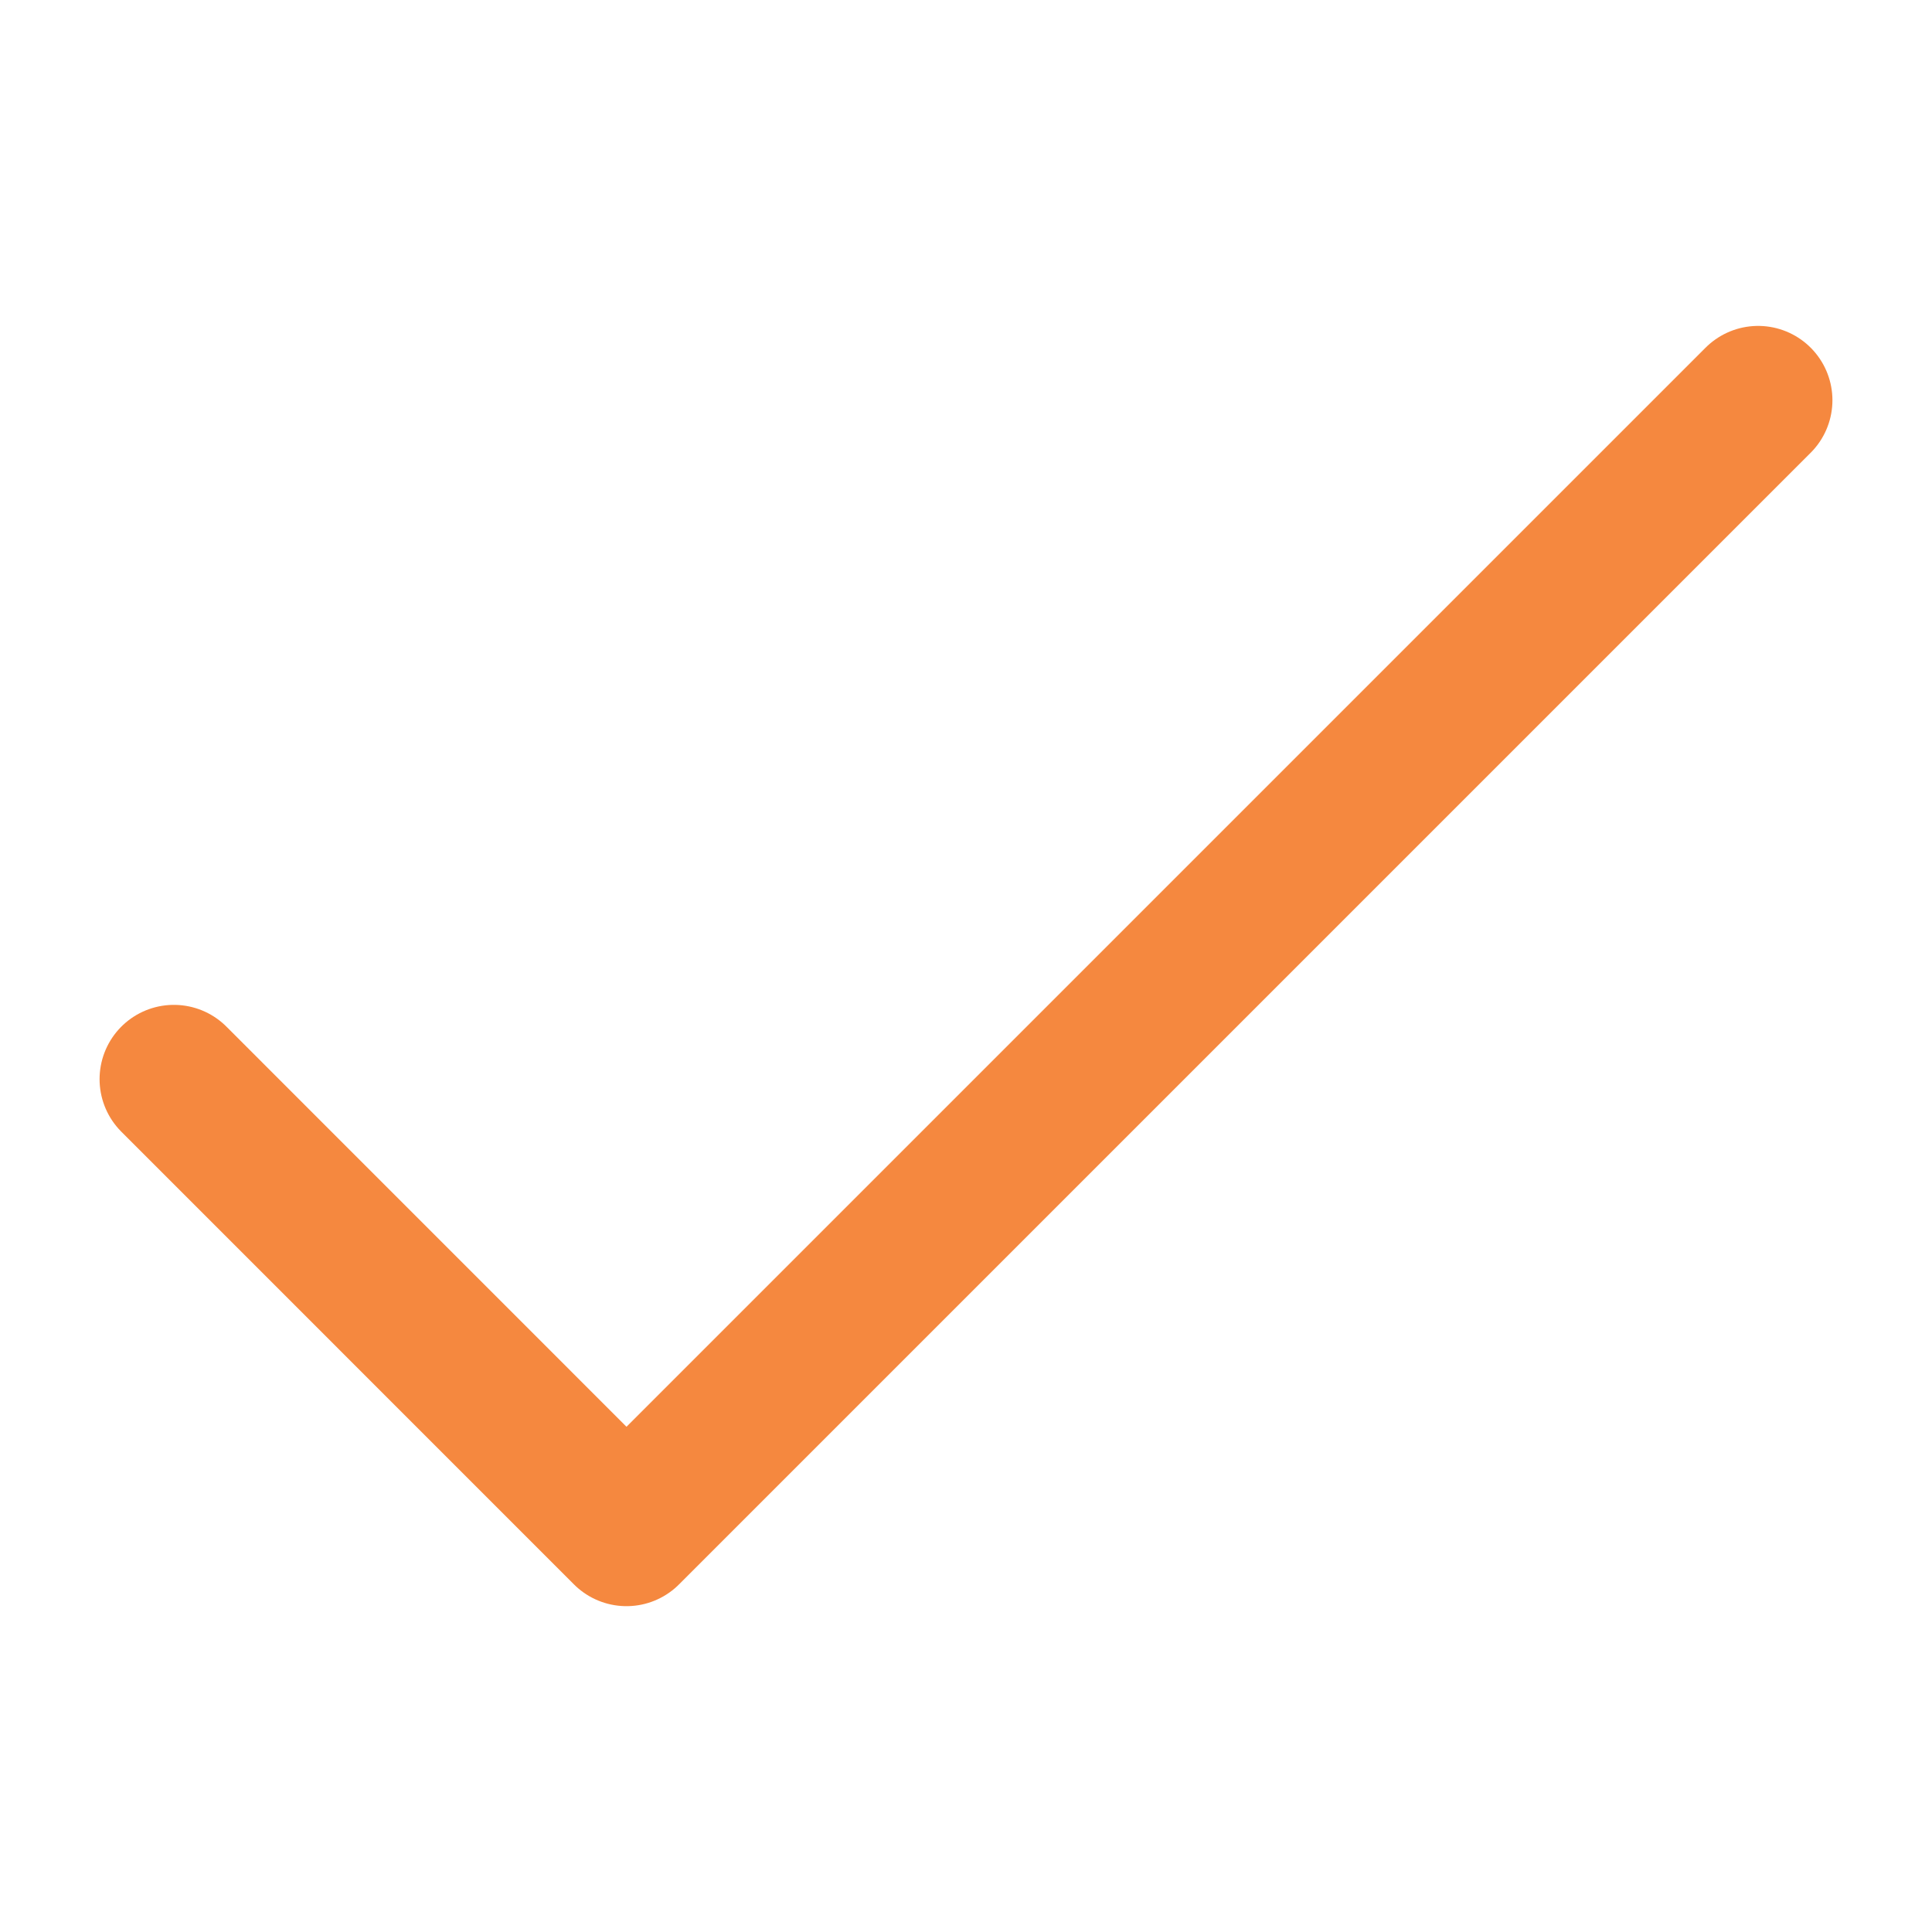 <svg width="26" height="26" viewBox="0 0 26 26" fill="none" xmlns="http://www.w3.org/2000/svg">
<path d="M2.34 14.523L8.431 20.615L23.66 5.386" stroke="#f5883f" stroke-width="2" stroke-linecap="round" stroke-linejoin="round"/>
</svg>
